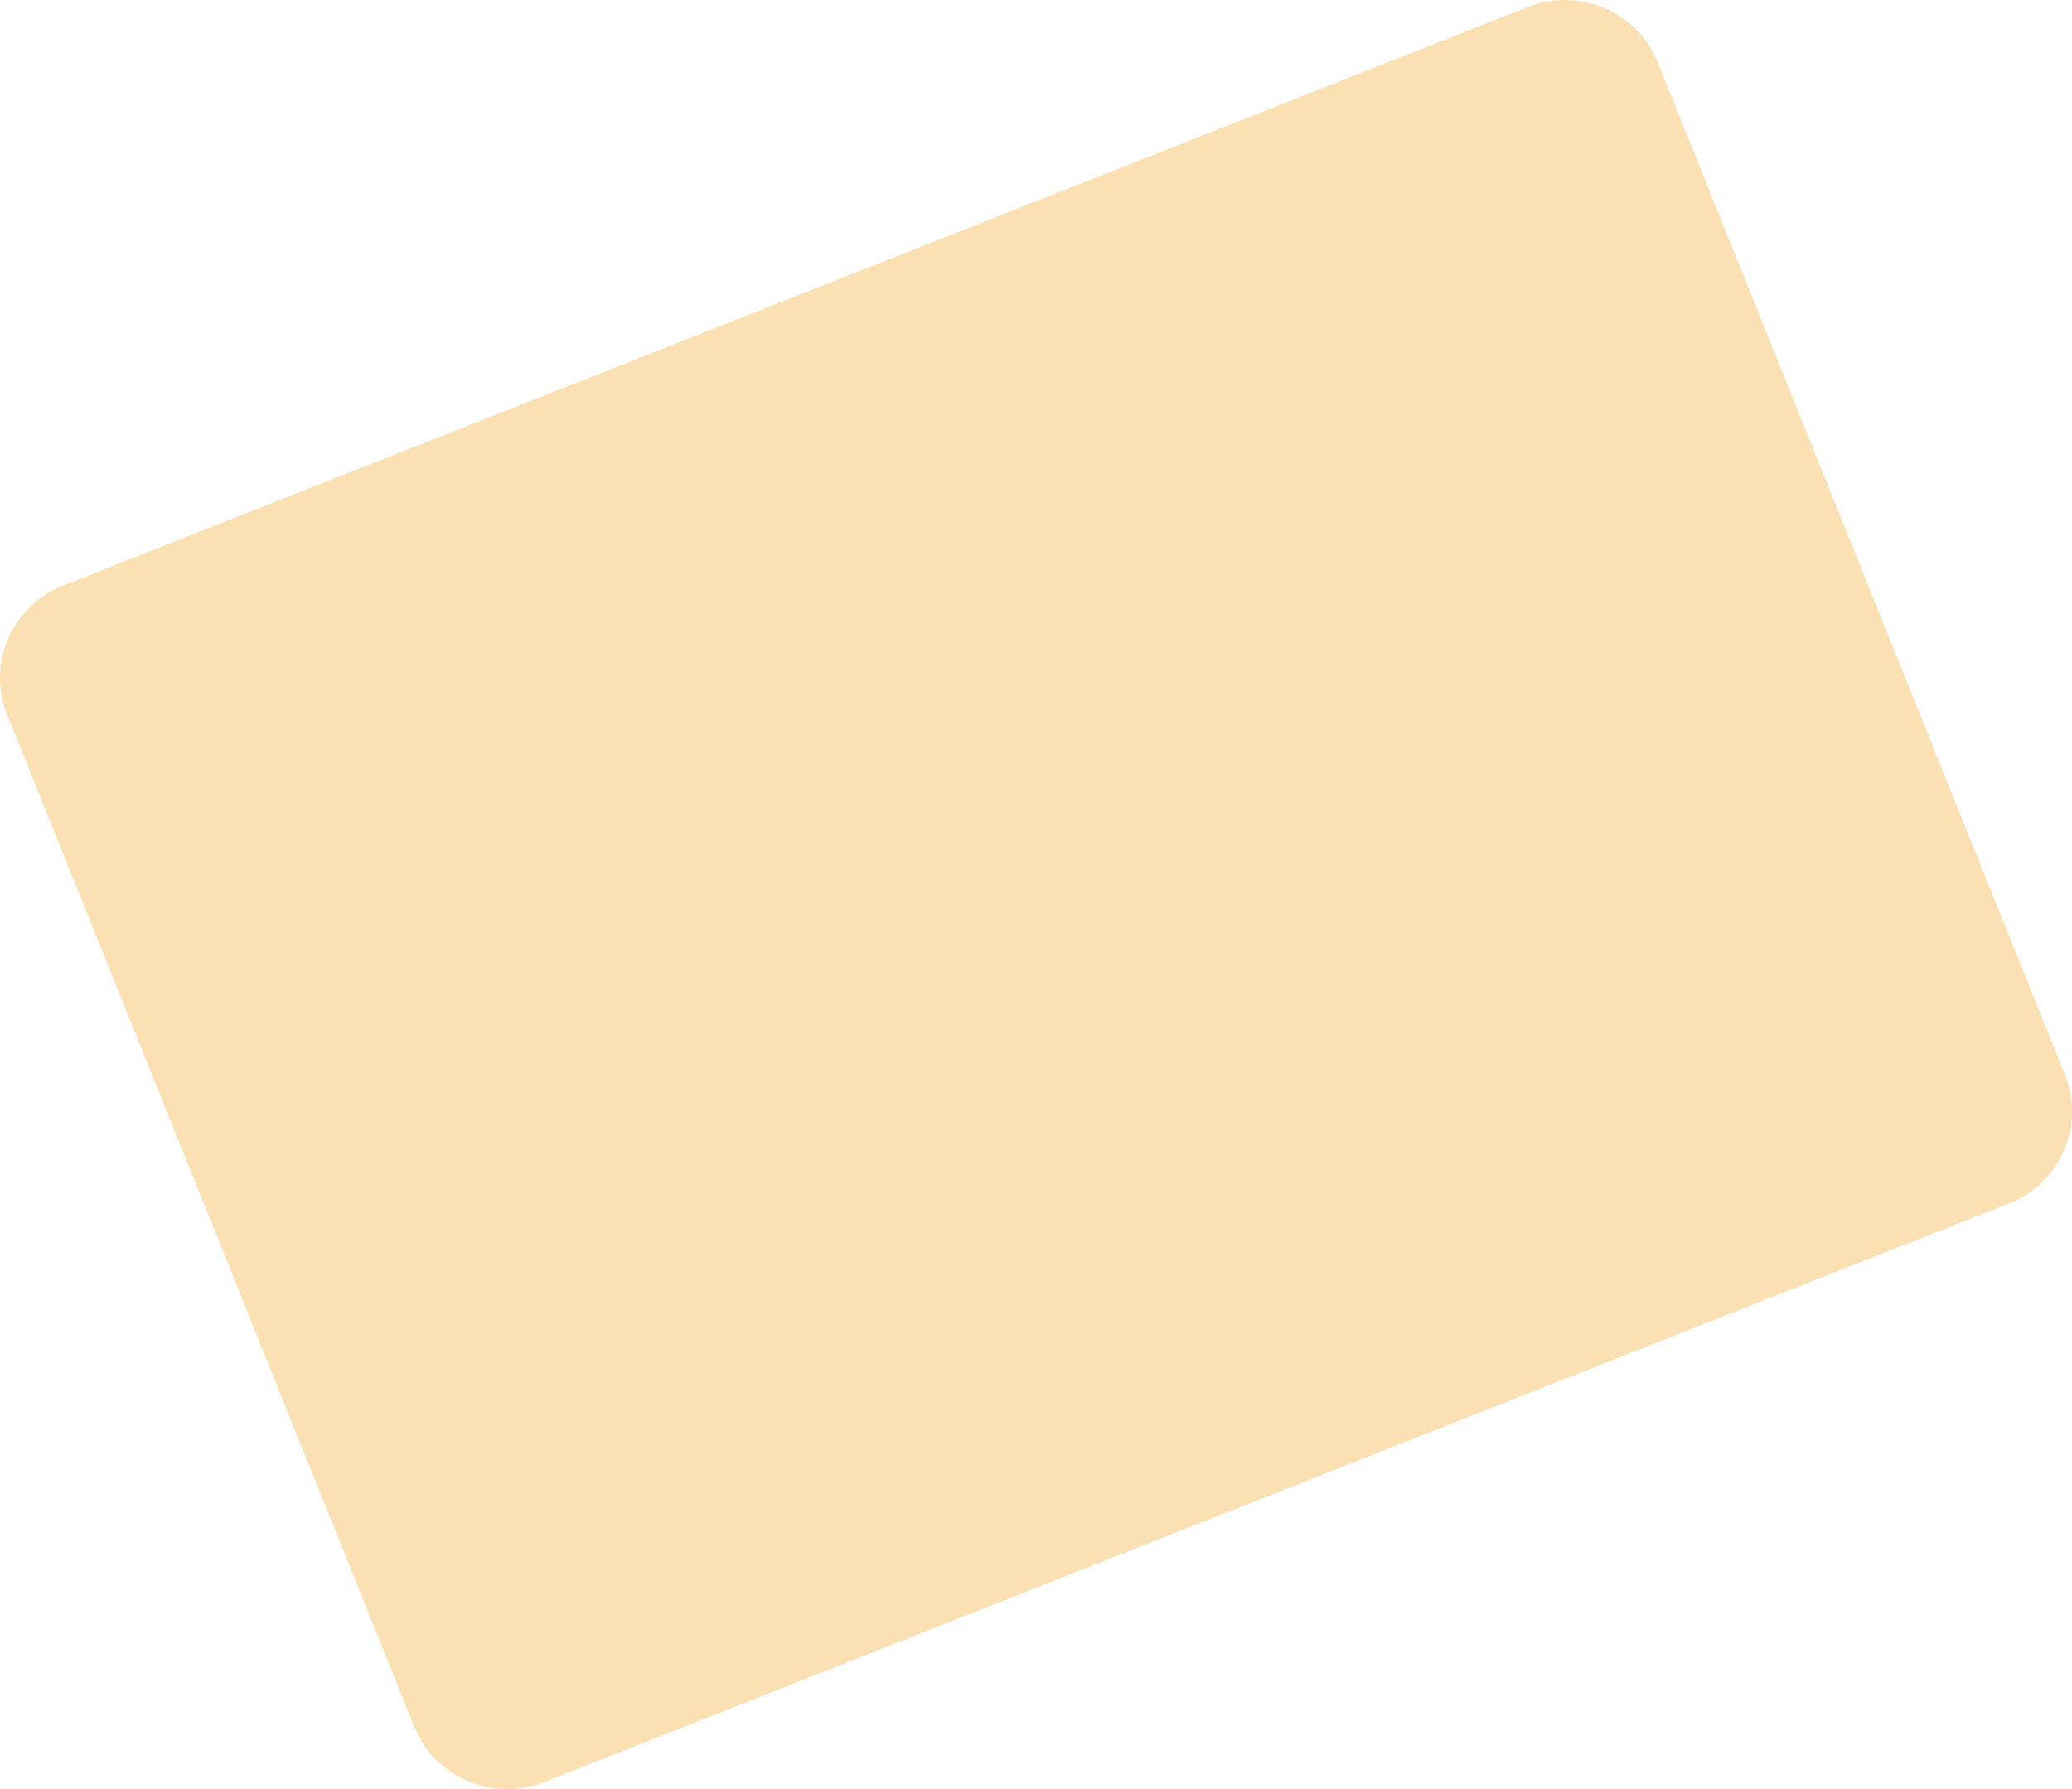 ﻿<?xml version="1.0" encoding="utf-8"?>
<svg version="1.1" xmlns:xlink="http://www.w3.org/1999/xlink" width="22px" height="19px" xmlns="http://www.w3.org/2000/svg">
  <g transform="matrix(1 0 0 1 -1772 -1360 )">
    <path d="M 5.779 18.925  C 5.233 19.14  4.615 18.877  4.398 18.336  C 4.398 18.336  0.076 7.589  0.076 7.589  C -0.142 7.048  0.124 6.435  0.67 6.219  C 0.67 6.219  16.221 0.075  16.221 0.075  C 16.766 -0.14  17.385 0.123  17.602 0.664  C 17.602 0.664  21.924 11.412  21.924 11.412  C 22.142 11.952  21.876 12.565  21.33 12.781  C 21.33 12.781  5.779 18.925  5.779 18.925  Z " fill-rule="nonzero" fill="#fae0b2" stroke="none" transform="matrix(1 0 0 1 1772 1360 )" />
  </g>
</svg>